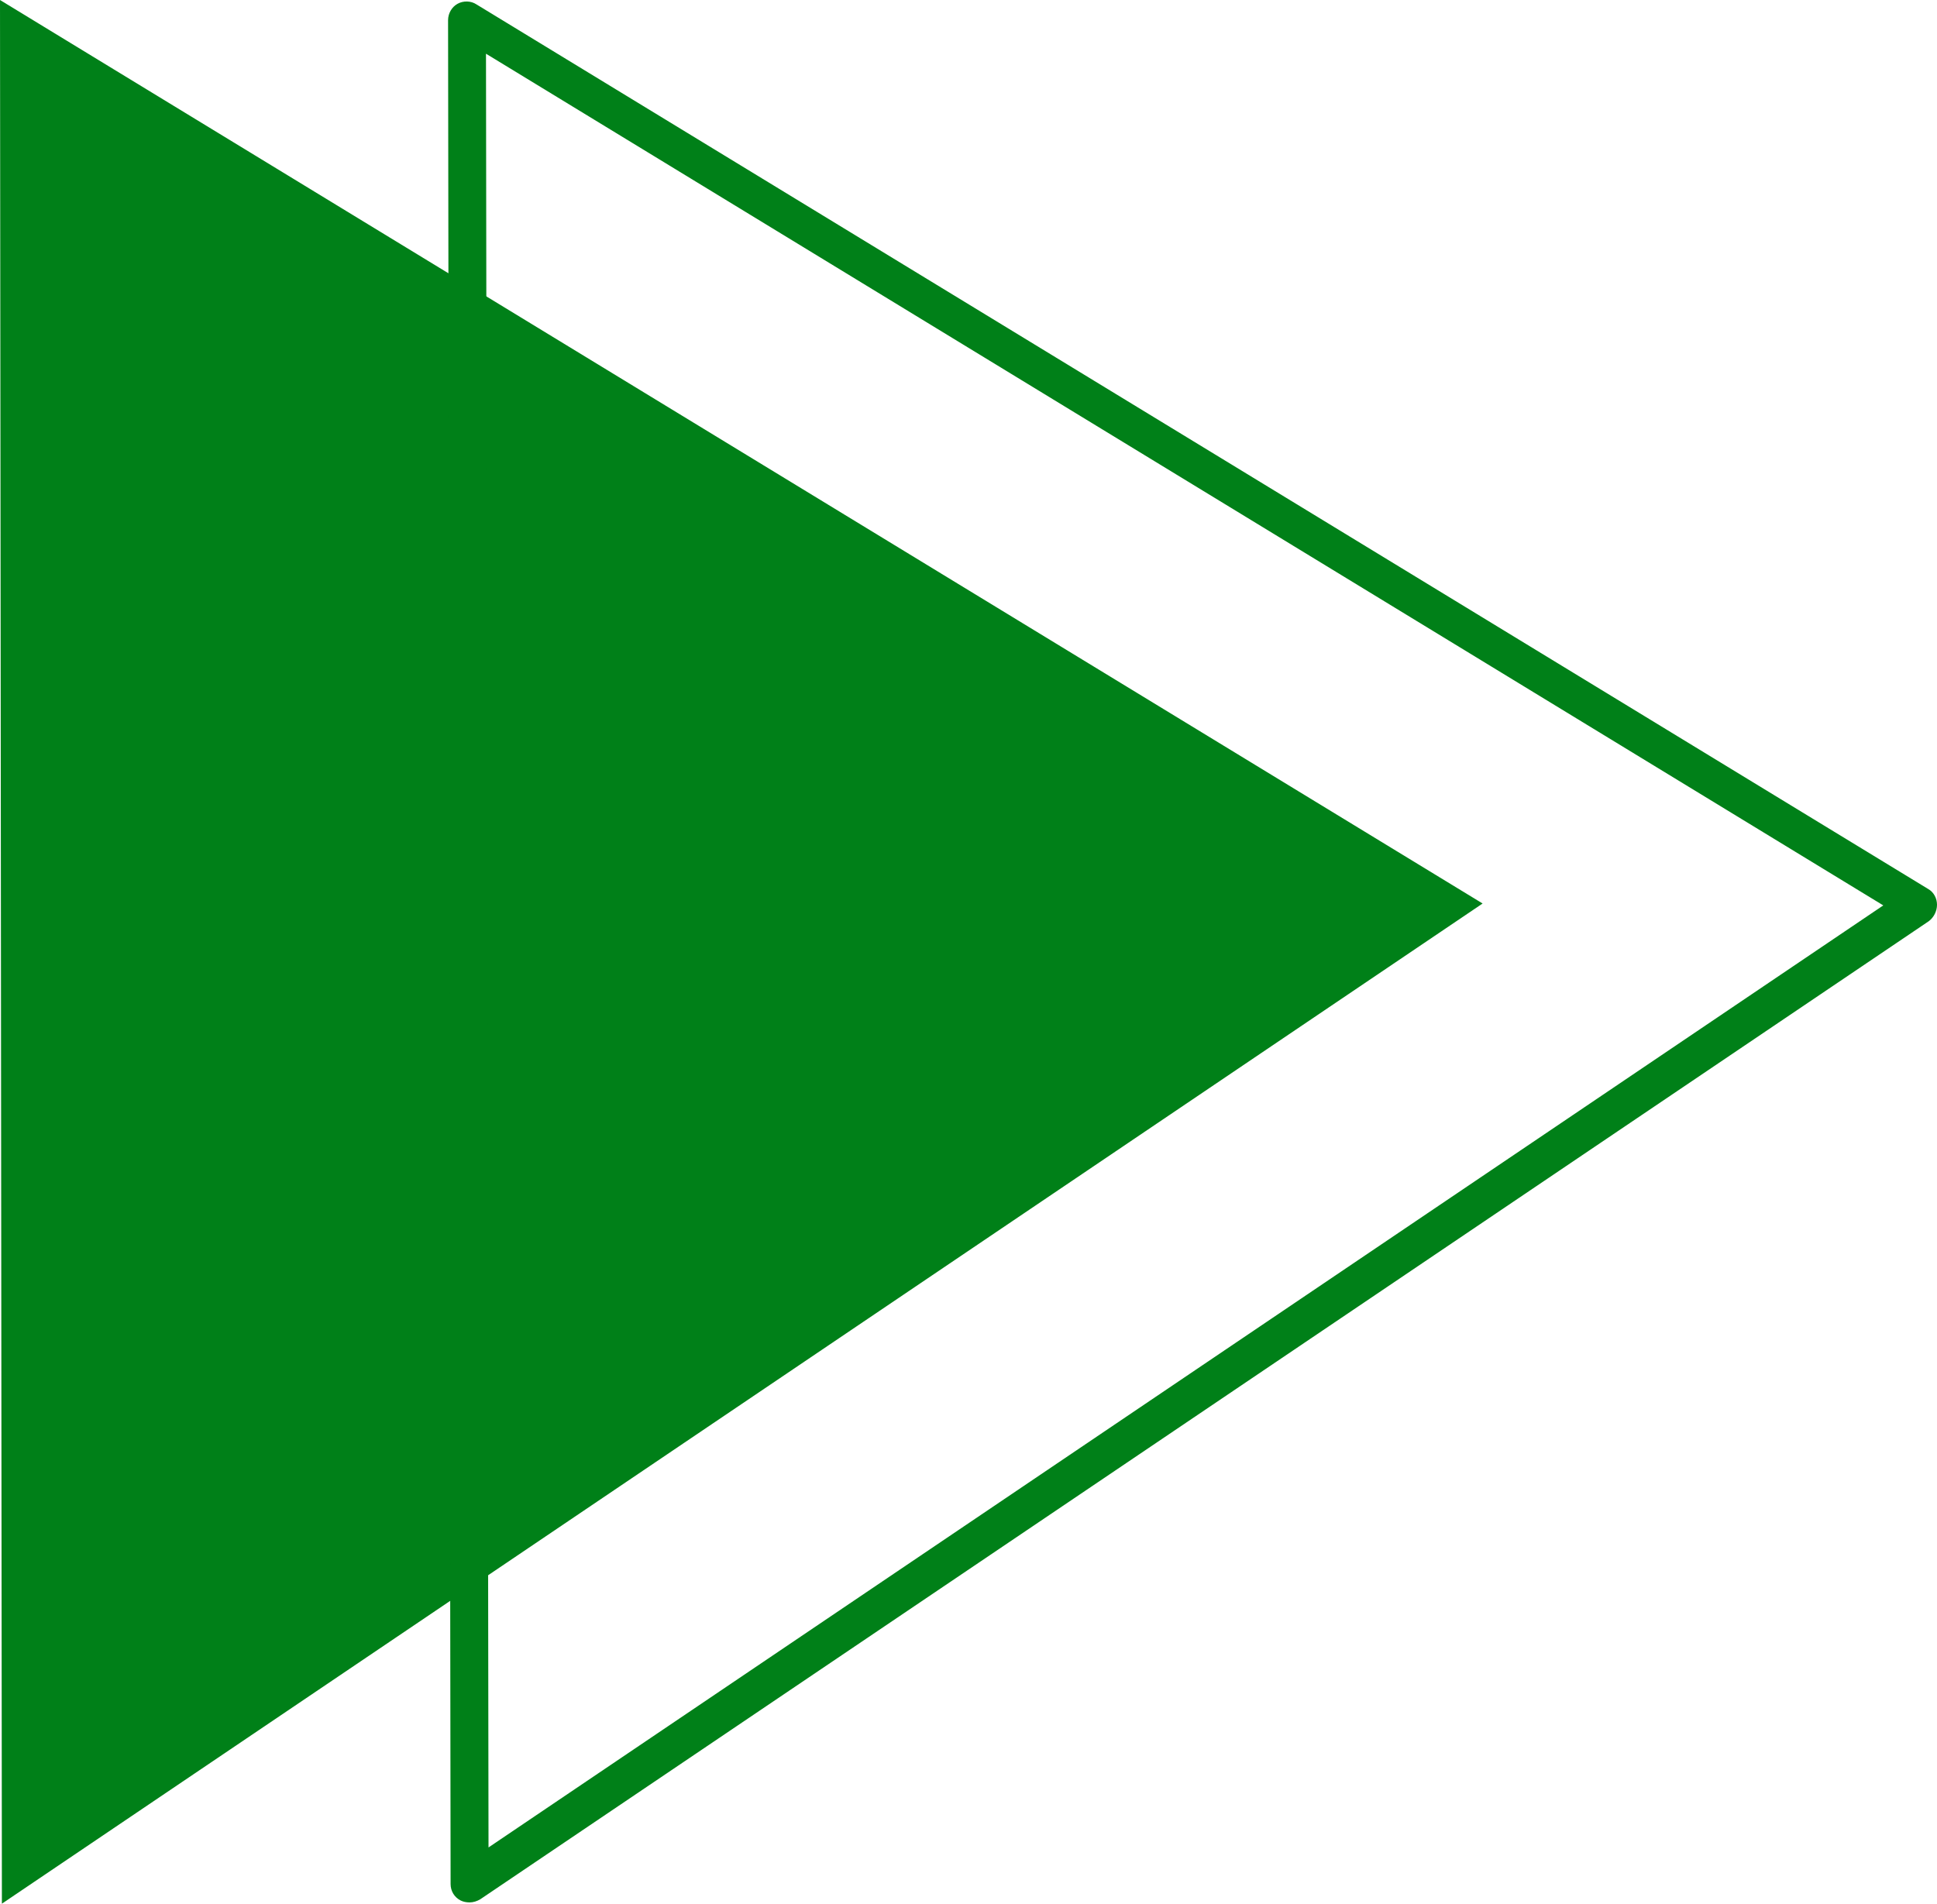<?xml version="1.0" encoding="UTF-8" standalone="no"?><svg xmlns="http://www.w3.org/2000/svg" xmlns:xlink="http://www.w3.org/1999/xlink" fill="#008018" height="301.3" preserveAspectRatio="xMidYMid meet" version="1" viewBox="0.0 0.0 306.5 301.3" width="306.5" zoomAndPan="magnify"><g id="change1_1"><path d="M0 0L234.6 143 0.3 301.3z"/></g><g id="change1_2"><path d="M74.3,301.1c-0.5,0-1-0.1-1.4-0.3c-1-0.5-1.6-1.5-1.6-2.6L70.9,3.2c0-1.1,0.6-2.1,1.5-2.6c0.9-0.5,2.1-0.5,3,0.1l229.7,140 c0.9,0.5,1.4,1.5,1.4,2.5c0,1-0.5,2-1.3,2.6L76,300.6C75.5,300.9,74.9,301.1,74.3,301.1z M76.9,8.5l0.4,283.9L298,143.3L76.9,8.5z"/></g></svg>